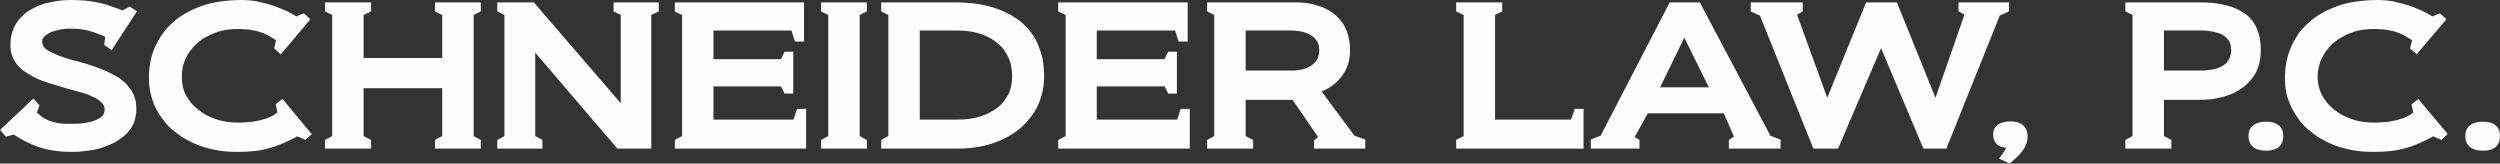 <?xml version="1.0" encoding="UTF-8"?>
<!DOCTYPE svg PUBLIC "-//W3C//DTD SVG 1.1//EN" "http://www.w3.org/Graphics/SVG/1.1/DTD/svg11.dtd">
<!-- Creator: CorelDRAW X7 -->
<svg xmlns="http://www.w3.org/2000/svg" xml:space="preserve" width="8.361in" height="0.547in" version="1.1" style="shape-rendering:geometricPrecision; text-rendering:geometricPrecision; image-rendering:optimizeQuality; fill-rule:evenodd; clip-rule:evenodd"
viewBox="0 0 8361 547"
 xmlns:xlink="http://www.w3.org/1999/xlink">
 <rect x="0" y="0" width="8361" height="547" fill="#333333" stroke="none"/>
 <defs>
  <style type="text/css">
   <![CDATA[
    .fil0 {fill:#FEFEFE;fill-rule:nonzero}
   ]]>
  </style>
 </defs>
 <g id="Layer_x0020_1">
  <path class="fil0" d="M117 335l12 14 3 3 -1 4 -8 21c3,2 5,4 8,6 3,3 7,6 10,8l0 0c4,3 8,5 12,7 4,2 8,4 12,6 5,1 9,3 14,4l0 0c6,2 11,3 17,4 5,1 12,1 19,2 7,0 15,0 23,0 9,0 20,0 34,-1 6,-1 13,-2 19,-3l0 0c6,-1 12,-3 18,-4 7,-2 12,-5 17,-7 5,-3 10,-6 14,-9 3,-3 6,-6 7,-10l0 0c2,-4 3,-8 3,-13 0,-4 -1,-9 -2,-12 -2,-4 -4,-8 -7,-11l0 0c-4,-4 -8,-7 -12,-10 -5,-3 -10,-7 -16,-9 -6,-3 -12,-6 -19,-9 -7,-2 -15,-5 -23,-7l-25 -7 0 0 -26 -7c-8,-3 -17,-5 -26,-8 -9,-3 -18,-5 -27,-8 -9,-3 -18,-6 -27,-9 -8,-4 -16,-7 -24,-11l0 0c-11,-5 -22,-12 -32,-19 -5,-3 -10,-7 -14,-11 -4,-4 -8,-8 -12,-12l0 0c-4,-5 -7,-9 -10,-14 -3,-5 -5,-10 -7,-16 -2,-5 -4,-11 -5,-17l0 0c-1,-7 -1,-13 -1,-20 0,-26 6,-48 17,-68 6,-10 12,-18 20,-26l0 0c8,-8 16,-15 26,-21 10,-6 20,-11 31,-16l0 0c10,-4 22,-8 34,-10l0 0c12,-3 24,-5 37,-7 12,-1 25,-2 38,-2 17,0 33,1 48,2l0 0c8,1 15,2 22,3 8,1 15,3 22,4 7,2 14,3 21,5 7,2 14,4 20,7 13,4 26,9 39,14l20 -11 3 -2 4 2 15 10 6 4 -4 6 -77 118 -3 6 -6 -5 -16 -10 -3 -3 0 -4 3 -23c-7,-3 -15,-7 -22,-9 -9,-4 -19,-7 -29,-10 -9,-3 -19,-5 -30,-6 -10,-2 -21,-2 -32,-2 -5,0 -11,0 -16,0 -6,1 -12,2 -18,2 -6,1 -11,3 -17,4 -5,1 -11,3 -16,5 -4,2 -9,4 -13,7 -4,2 -7,5 -10,8 -3,2 -5,5 -6,8 -2,3 -2,6 -2,10 0,10 5,19 15,26 6,4 13,8 20,11 8,4 16,7 26,11 9,3 19,6 30,10l0 0c11,3 22,6 34,9 12,3 24,7 36,11 11,3 23,8 34,12 16,6 31,13 45,21l0 0c8,3 14,8 21,12 6,5 12,10 18,15 5,6 10,12 15,18 4,6 8,12 11,19 3,8 6,15 8,23 1,8 2,17 2,26 0,13 -2,25 -5,37 -3,11 -8,21 -15,31 -13,18 -31,32 -52,44 -21,11 -45,20 -70,25 -13,2 -25,4 -38,5 -12,2 -25,2 -37,2 -19,0 -38,-1 -56,-4 -18,-2 -35,-6 -50,-11 -16,-5 -32,-12 -46,-19 -14,-7 -28,-15 -41,-24l-22 6 -4 1 -3 -3 -12 -14 -5 -5 5 -5 102 -96 6 -4 4 5zm491 -77c0,21 4,41 13,59l1 0c4,9 10,18 16,26 7,8 14,15 23,22 8,7 17,13 27,19 10,5 21,10 32,14 12,4 24,7 36,9 13,2 26,3 40,3 9,0 18,0 27,-1 8,0 16,-1 23,-2 8,-2 15,-3 21,-4 6,-2 12,-3 18,-5 5,-1 10,-3 14,-5 5,-2 9,-4 13,-6 3,-2 7,-4 10,-7 2,-1 4,-3 6,-4l-5 -23 -1 -4 3 -3 14 -11 5 -4 5 5 89 107 5 5 -5 5 -14 12 -3 3 -4 -2 -23 -10c-7,4 -14,7 -21,11 -8,4 -16,7 -23,11 -8,3 -15,6 -23,9 -8,3 -16,6 -24,8l0 0c-8,2 -16,4 -24,6l0 0c-9,2 -17,3 -26,4 -17,2 -37,3 -57,3 -21,0 -41,-1 -61,-4 -19,-3 -38,-7 -56,-13 -18,-6 -35,-13 -51,-22 -16,-8 -30,-18 -44,-29 -13,-10 -25,-22 -35,-35 -11,-14 -20,-28 -28,-43 -8,-16 -13,-32 -17,-49 -4,-17 -6,-35 -6,-53 0,-36 6,-70 20,-102 7,-15 15,-30 25,-44 10,-14 21,-27 34,-38 13,-12 28,-23 44,-32 16,-9 34,-17 53,-24 20,-7 41,-12 63,-15 23,-3 47,-5 72,-5 11,0 23,1 33,2 11,1 22,3 32,6l0 0c11,2 20,5 30,8 9,2 18,5 26,9l0 0c8,3 15,6 22,9 7,3 14,6 19,9l0 0c6,4 11,6 14,8l0 0c2,2 4,3 6,4l21 -9 4 -1 3 2 14 13 5 4 -4 5 -90 107 -5 6 -5 -5 -14 -12 -3 -3 1 -4 5 -23c-4,-3 -8,-5 -12,-8 -5,-3 -10,-6 -15,-9l0 0c-5,-2 -10,-5 -15,-7 -5,-2 -10,-3 -15,-5 -5,-2 -11,-3 -16,-4l0 0c-5,-1 -11,-2 -17,-3l0 0c-5,-1 -12,-1 -18,-1 -6,-1 -12,-1 -19,-1 -15,0 -28,1 -41,3 -12,2 -24,5 -36,10 -11,4 -22,9 -32,15 -10,5 -19,12 -27,19 -8,7 -16,15 -22,24 -7,8 -12,17 -17,27 -4,10 -8,20 -10,30 -2,11 -3,22 -3,33zm847 232l0 -18 0 -4 3 -2 21 -11 0 -160 -263 0 0 160 21 11 4 2 0 4 0 18 0 7 -7 0 -140 0 -7 0 0 -7 0 -18 0 -4 4 -2 20 -11 0 -405 -20 -10 -4 -2 0 -4 0 -19 0 -7 7 0 140 0 7 0 0 7 0 19 0 4 -4 2 -21 10 0 144 263 0 0 -144 -21 -10 -3 -2 0 -4 0 -19 0 -7 6 0 140 0 7 0 0 7 0 19 0 4 -4 2 -20 10 0 405 20 11 4 2 0 4 0 18 0 7 -7 0 -140 0 -6 0 0 -7zm208 0l0 -18 0 -4 4 -2 20 -11 0 -405 -20 -10 -4 -2 0 -4 0 -19 0 -7 7 0 113 0 3 0 2 3 288 334 0 -295 -20 -10 -4 -2 0 -4 0 -19 0 -7 7 0 137 0 7 0 0 7 0 19 0 4 -4 2 -21 10 0 440 0 7 -7 0 -103 0 -3 0 -2 -2 -273 -319 0 279 21 11 3 2 0 4 0 18 0 7 -7 0 -137 0 -7 0 0 -7zm600 -482l419 0 7 0 0 7 0 117 0 7 -7 0 -18 0 -5 0 -2 -5 -10 -32 -261 0 0 96 226 0 10 -21 2 -4 4 0 19 0 6 0 0 7 0 126 0 7 -6 0 -19 0 -4 0 -2 -4 -10 -20 -226 0 0 111 268 0 10 -31 2 -5 5 0 18 0 7 0 0 7 0 119 0 7 -7 0 -426 0 -6 0 0 -7 0 -18 0 -4 3 -2 21 -11 0 -405 -21 -10 -3 -2 0 -4 0 -19 0 -7 6 0zm483 482l0 -18 0 -4 4 -2 20 -11 0 -405 -20 -10 -4 -2 0 -4 0 -19 0 -7 7 0 139 0 7 0 0 7 0 19 0 4 -4 2 -20 10 0 405 20 11 4 2 0 4 0 18 0 7 -7 0 -139 0 -7 0 0 -7zm208 -482l244 0c25,0 48,2 70,5 21,3 41,8 60,14 18,6 35,14 51,22 15,9 29,18 41,29 12,11 23,23 32,36 9,13 17,27 22,42 6,15 11,31 14,47 2,16 4,33 4,50 0,18 -2,36 -5,52 -4,17 -9,33 -16,48 -7,15 -16,29 -26,41 -10,13 -21,25 -34,36 -13,11 -27,20 -42,28 -16,9 -33,16 -51,22 -18,6 -37,10 -57,13 -20,3 -41,4 -63,4l-244 0 -7 0 0 -7 0 -18 0 -4 3 -2 21 -11 0 -405 -21 -10 -3 -2 0 -4 0 -19 0 -7 7 0zm122 94l0 298 124 0c29,0 54,-3 77,-10 12,-4 22,-8 32,-13l0 0c10,-5 19,-11 27,-17 8,-6 15,-13 21,-21 6,-8 11,-16 16,-25 4,-8 7,-18 9,-27 2,-10 3,-21 3,-32 0,-11 -1,-21 -3,-31 -1,-10 -4,-19 -8,-29 -4,-9 -9,-17 -15,-26l0 0c-5,-8 -12,-15 -20,-22 -8,-7 -16,-13 -26,-19 -10,-5 -20,-10 -32,-14 -11,-4 -24,-7 -37,-9 -14,-2 -29,-3 -44,-3l-124 0zm470 -94l419 0 7 0 0 7 0 117 0 7 -7 0 -18 0 -5 0 -2 -5 -10 -32 -262 0 0 96 226 0 11 -21 2 -4 4 0 18 0 7 0 0 7 0 126 0 7 -7 0 -18 0 -4 0 -2 -4 -10 -20 -227 0 0 111 269 0 10 -31 2 -5 5 0 18 0 7 0 0 7 0 119 0 7 -7 0 -426 0 -7 0 0 -7 0 -18 0 -4 4 -2 21 -11 0 -405 -21 -10 -4 -2 0 -4 0 -19 0 -7 7 0zm491 482l0 -18 0 -4 4 -2 20 -11 0 -405 -20 -10 -4 -2 0 -4 0 -19 0 -7 7 0 291 0c28,0 53,4 75,12 12,3 22,8 31,13 10,5 18,12 26,18 8,7 15,15 21,23 6,8 11,18 15,27 4,10 7,21 9,32 2,11 3,22 3,34 0,18 -2,34 -7,49 -5,15 -12,28 -22,41 -9,11 -20,22 -33,31 -10,7 -21,13 -33,18l110 148 32 11 4 2 0 5 0 18 0 7 -7 0 -157 0 -7 0 0 -7 0 -18 0 -3 3 -2 10 -9 -85 -124 -157 0 0 121 21 11 4 2 0 4 0 18 0 7 -7 0 -140 0 -7 0 0 -7zm281 -254c7,0 13,0 20,-1 6,-1 13,-2 18,-3l0 0c6,-2 12,-3 17,-6l0 0c4,-2 9,-4 13,-7l0 0c4,-3 8,-6 11,-10 4,-3 6,-7 9,-12 4,-8 6,-18 6,-30 0,-10 -2,-20 -6,-27l0 0c-3,-4 -5,-8 -9,-12 -3,-3 -6,-6 -11,-9 -4,-3 -8,-5 -13,-7 -5,-2 -11,-4 -17,-6l0 0c-11,-2 -24,-4 -38,-4l-152 0 0 134 152 0zm552 254l0 -18 0 -4 4 -2 21 -11 0 -405 -21 -10 -4 -2 0 -4 0 -19 0 -7 7 0 140 0 7 0 0 7 0 19 0 4 -4 2 -20 10 0 350 254 0 11 -31 1 -5 5 0 18 0 7 0 0 7 0 119 0 7 -7 0 -412 0 -7 0 0 -7zm817 -478l234 442 29 11 5 2 0 5 0 18 0 7 -7 0 -159 0 -7 0 0 -7 0 -18 0 -4 3 -2 14 -9 -34 -78 -254 0 -44 79 13 8 3 2 0 4 0 18 0 7 -7 0 -149 0 -7 0 0 -7 0 -18 0 -5 4 -2 29 -11 229 -442 2 -4 4 0 93 0 4 0 2 4zm-54 114l-81 166 163 0 -82 -166zm396 -111l0 19 0 4 -3 2 -16 9 101 278 128 -314 2 -5 4 0 94 0 5 0 2 5 127 314 97 -278 -16 -9 -4 -2 0 -4 0 -19 0 -7 7 0 155 0 7 0 0 7 0 19 0 4 -4 2 -27 12 -177 441 -1 4 -5 0 -67 0 -5 0 -2 -4 -140 -332 -142 332 -2 4 -5 0 -73 0 -4 0 -2 -4 -177 -441 -27 -12 -4 -2 0 -4 0 -19 0 -7 7 0 160 0 7 0 0 7zm695 391c18,0 32,4 42,13 10,9 15,21 15,38 0,15 -5,30 -15,45l0 0c-5,7 -11,14 -18,21 -7,7 -15,14 -24,21l-3 3 -4 -2 -24 -11 -7 -4 5 -7c6,-8 11,-15 15,-22 1,-2 2,-4 3,-7 -12,-1 -22,-4 -29,-10l0 0c-9,-8 -14,-19 -14,-34 0,-15 5,-26 16,-33 9,-7 23,-11 42,-11zm384 84l0 -18 0 -4 4 -2 20 -11 0 -405 -20 -10 -4 -2 0 -4 0 -19 0 -7 7 0 246 0c32,0 60,3 85,10l0 0c25,6 46,16 63,28 35,26 52,67 52,121 0,14 -1,27 -4,39 -2,12 -6,23 -11,34 -11,21 -26,38 -44,52 -10,7 -20,13 -31,19 -11,5 -23,9 -36,13l0 0c-12,3 -26,6 -39,8l0 0c-14,1 -29,2 -44,2l-115 0 0 121 21 11 4 2 0 4 0 18 0 7 -7 0 -140 0 -7 0 0 -7zm253 -254c7,0 14,0 21,-1 7,-1 14,-2 20,-3 13,-3 23,-7 32,-12 4,-3 8,-6 12,-9 3,-4 6,-8 8,-12l0 0c3,-4 5,-9 6,-14 1,-5 2,-11 2,-18 0,-6 -1,-11 -2,-16 -1,-5 -3,-10 -5,-14 -3,-4 -6,-7 -9,-11 -4,-3 -7,-6 -12,-9 -4,-2 -9,-5 -14,-6 -6,-2 -12,-4 -18,-5 -6,-1 -13,-2 -20,-3 -6,-1 -14,-1 -21,-1l-124 0 0 134 124 0zm218 171c18,0 32,4 42,12 10,8 15,20 15,36 0,16 -5,28 -15,37 -10,8 -24,12 -42,12 -19,0 -34,-4 -43,-12 -11,-9 -16,-21 -16,-37 0,-16 5,-28 16,-36 10,-8 24,-12 43,-12zm172 -149c0,21 5,41 14,59l0 0c5,9 11,18 17,26 7,8 14,15 22,22 9,7 18,13 28,19 10,5 21,10 32,14 11,4 23,7 36,9 12,2 26,3 39,3 10,0 19,0 28,-1 8,0 16,-1 23,-2 7,-2 14,-3 21,-4 6,-2 12,-3 17,-5 6,-1 10,-3 15,-5 5,-2 9,-4 12,-6 4,-2 7,-4 11,-7 2,-1 4,-3 5,-4l-5 -23 -1 -4 4 -3 14 -11 5 -4 4 5 90 107 4 5 -5 5 -13 12 -3 3 -5 -2 -22 -10c-7,4 -15,7 -21,11 -9,4 -16,7 -23,11 -8,3 -15,6 -23,9 -8,3 -16,6 -24,8l0 0c-8,2 -16,4 -24,6l0 0c-9,2 -18,3 -26,4 -18,2 -37,3 -58,3 -20,0 -41,-1 -60,-4 -19,-3 -38,-7 -56,-13 -19,-6 -36,-13 -51,-22 -16,-8 -31,-18 -44,-29 -13,-10 -25,-22 -36,-35 -10,-14 -19,-28 -27,-43 -8,-16 -14,-32 -18,-49 -4,-17 -5,-35 -5,-53 0,-36 6,-70 20,-102 6,-15 15,-30 24,-44 10,-14 22,-27 35,-38 13,-12 28,-23 44,-32 16,-9 34,-17 53,-24 20,-7 41,-12 63,-15 22,-3 46,-5 72,-5 11,0 22,1 33,2 11,1 22,3 32,6l0 0c10,2 20,5 29,8 10,2 18,5 27,9l0 0c8,3 15,6 22,9 7,3 13,6 19,9l0 0c6,4 11,6 14,8l0 0c2,2 4,3 6,4l21 -9 4 -1 3 2 14 13 5 4 -4 5 -91 107 -4 6 -5 -5 -15 -12 -3 -3 1 -4 6 -23c-4,-3 -8,-6 -12,-8 -5,-3 -10,-6 -15,-9l0 0c-5,-2 -10,-5 -15,-7 -5,-2 -10,-3 -15,-5 -6,-2 -11,-3 -16,-4l0 0c-5,-1 -11,-2 -17,-3l0 0c-6,-1 -12,-1 -18,-1 -6,-1 -13,-1 -20,-1 -14,0 -27,1 -40,3 -13,2 -25,5 -36,10 -12,4 -22,9 -32,15 -10,5 -19,12 -27,19 -9,7 -16,15 -22,24 -7,8 -12,17 -17,27 -5,10 -8,20 -10,30 -3,11 -4,22 -4,33zm553 149c18,0 33,4 42,12 10,8 15,20 15,36 0,16 -5,28 -15,37 -9,8 -24,12 -42,12 -19,0 -33,-4 -43,-12 -11,-9 -16,-21 -16,-37 0,-16 5,-28 16,-36 10,-8 24,-12 43,-12z"/>
 </g>
</svg>
